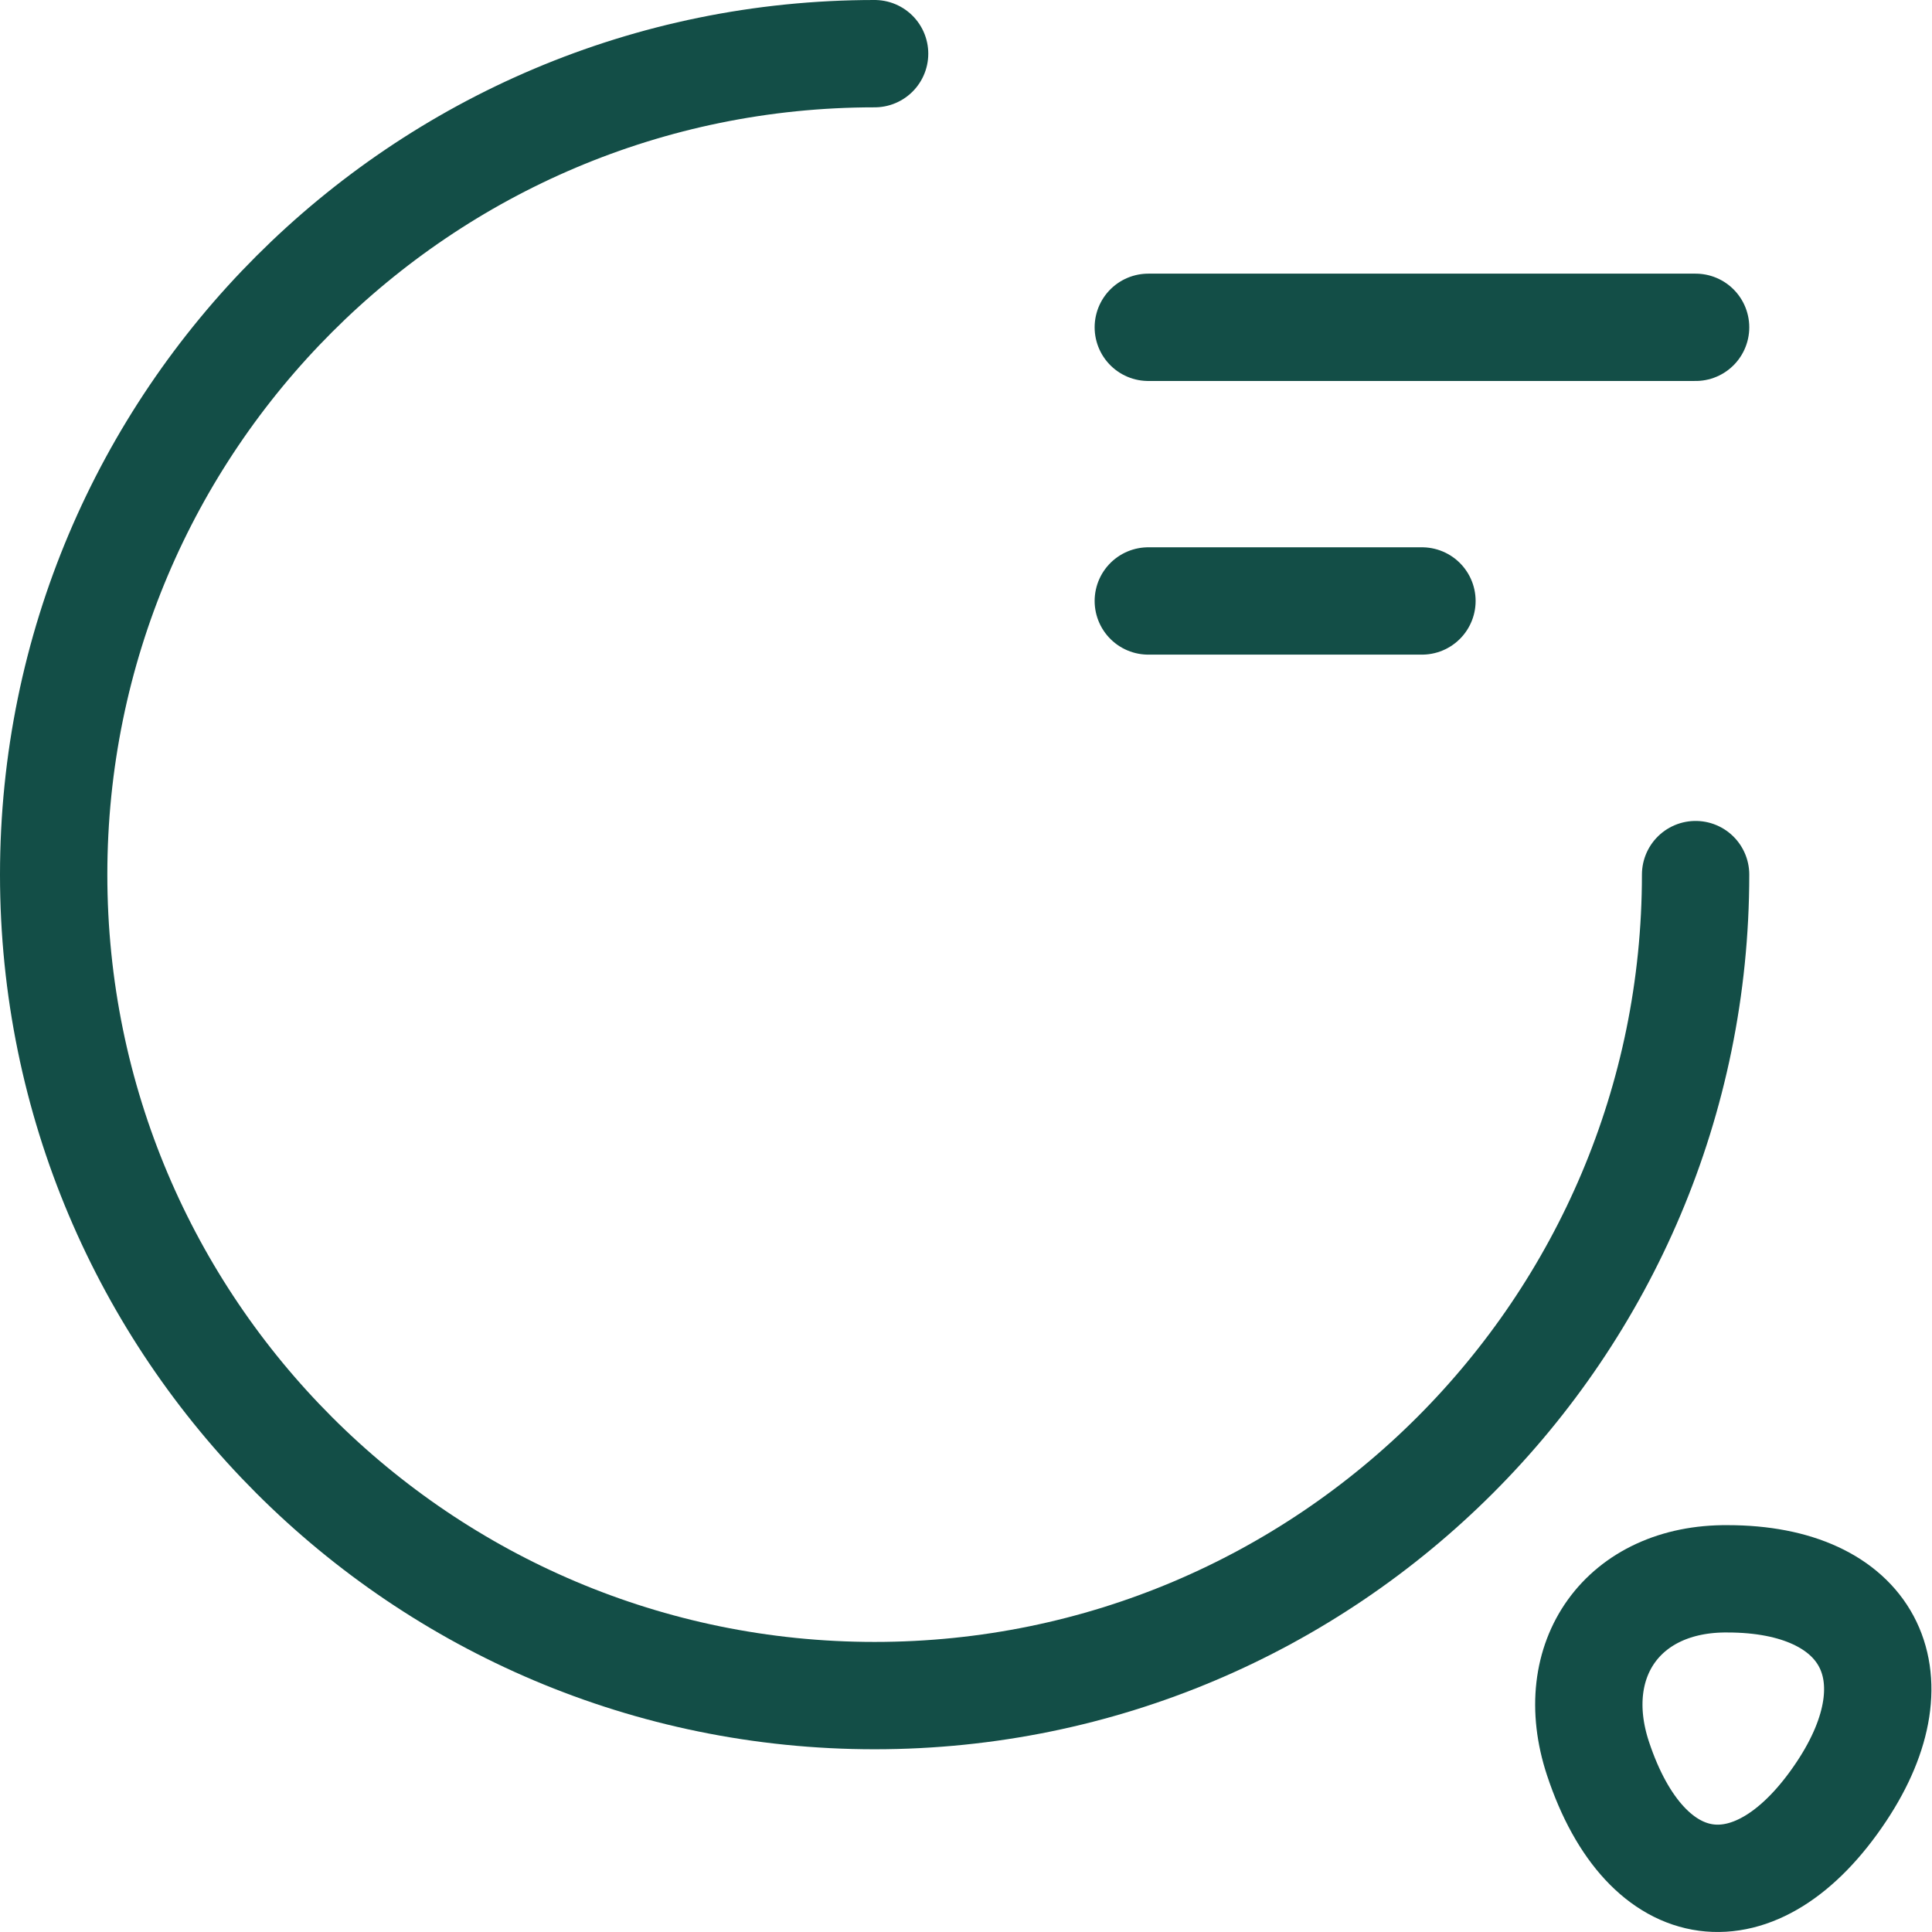 <svg width="36" height="36" viewBox="0 0 36 36" fill="none" xmlns="http://www.w3.org/2000/svg">
<g clip-path="url(#clip0_13_96)">
<path d="M31.595 16.297C31.595 24.745 24.745 31.595 16.297 31.595C7.85 31.595 1 24.745 1 16.297C1 7.85 7.85 1 16.297 1" stroke="#134e47" stroke-width="2" stroke-linecap="round" stroke-linejoin="round"/>
<path d="M29.776 32.767C30.677 35.487 32.734 35.759 34.315 33.379C35.759 31.204 34.807 29.419 32.19 29.419C30.252 29.402 29.164 30.915 29.776 32.767Z" stroke="#134e47" stroke-width="2" stroke-linecap="round" stroke-linejoin="round"/>
<path d="M21.397 6.099H31.595" stroke="#134e47" stroke-width="2" stroke-linecap="round" stroke-linejoin="round"/>
<path d="M21.397 11.198H26.496" stroke="#134e47" stroke-width="2" stroke-linecap="round" stroke-linejoin="round"/>
</g>
<defs>
<clipPath id="clip0_13_96">
<rect width="36" height="36" fill="white"/>
</clipPath>
</defs>
</svg>
